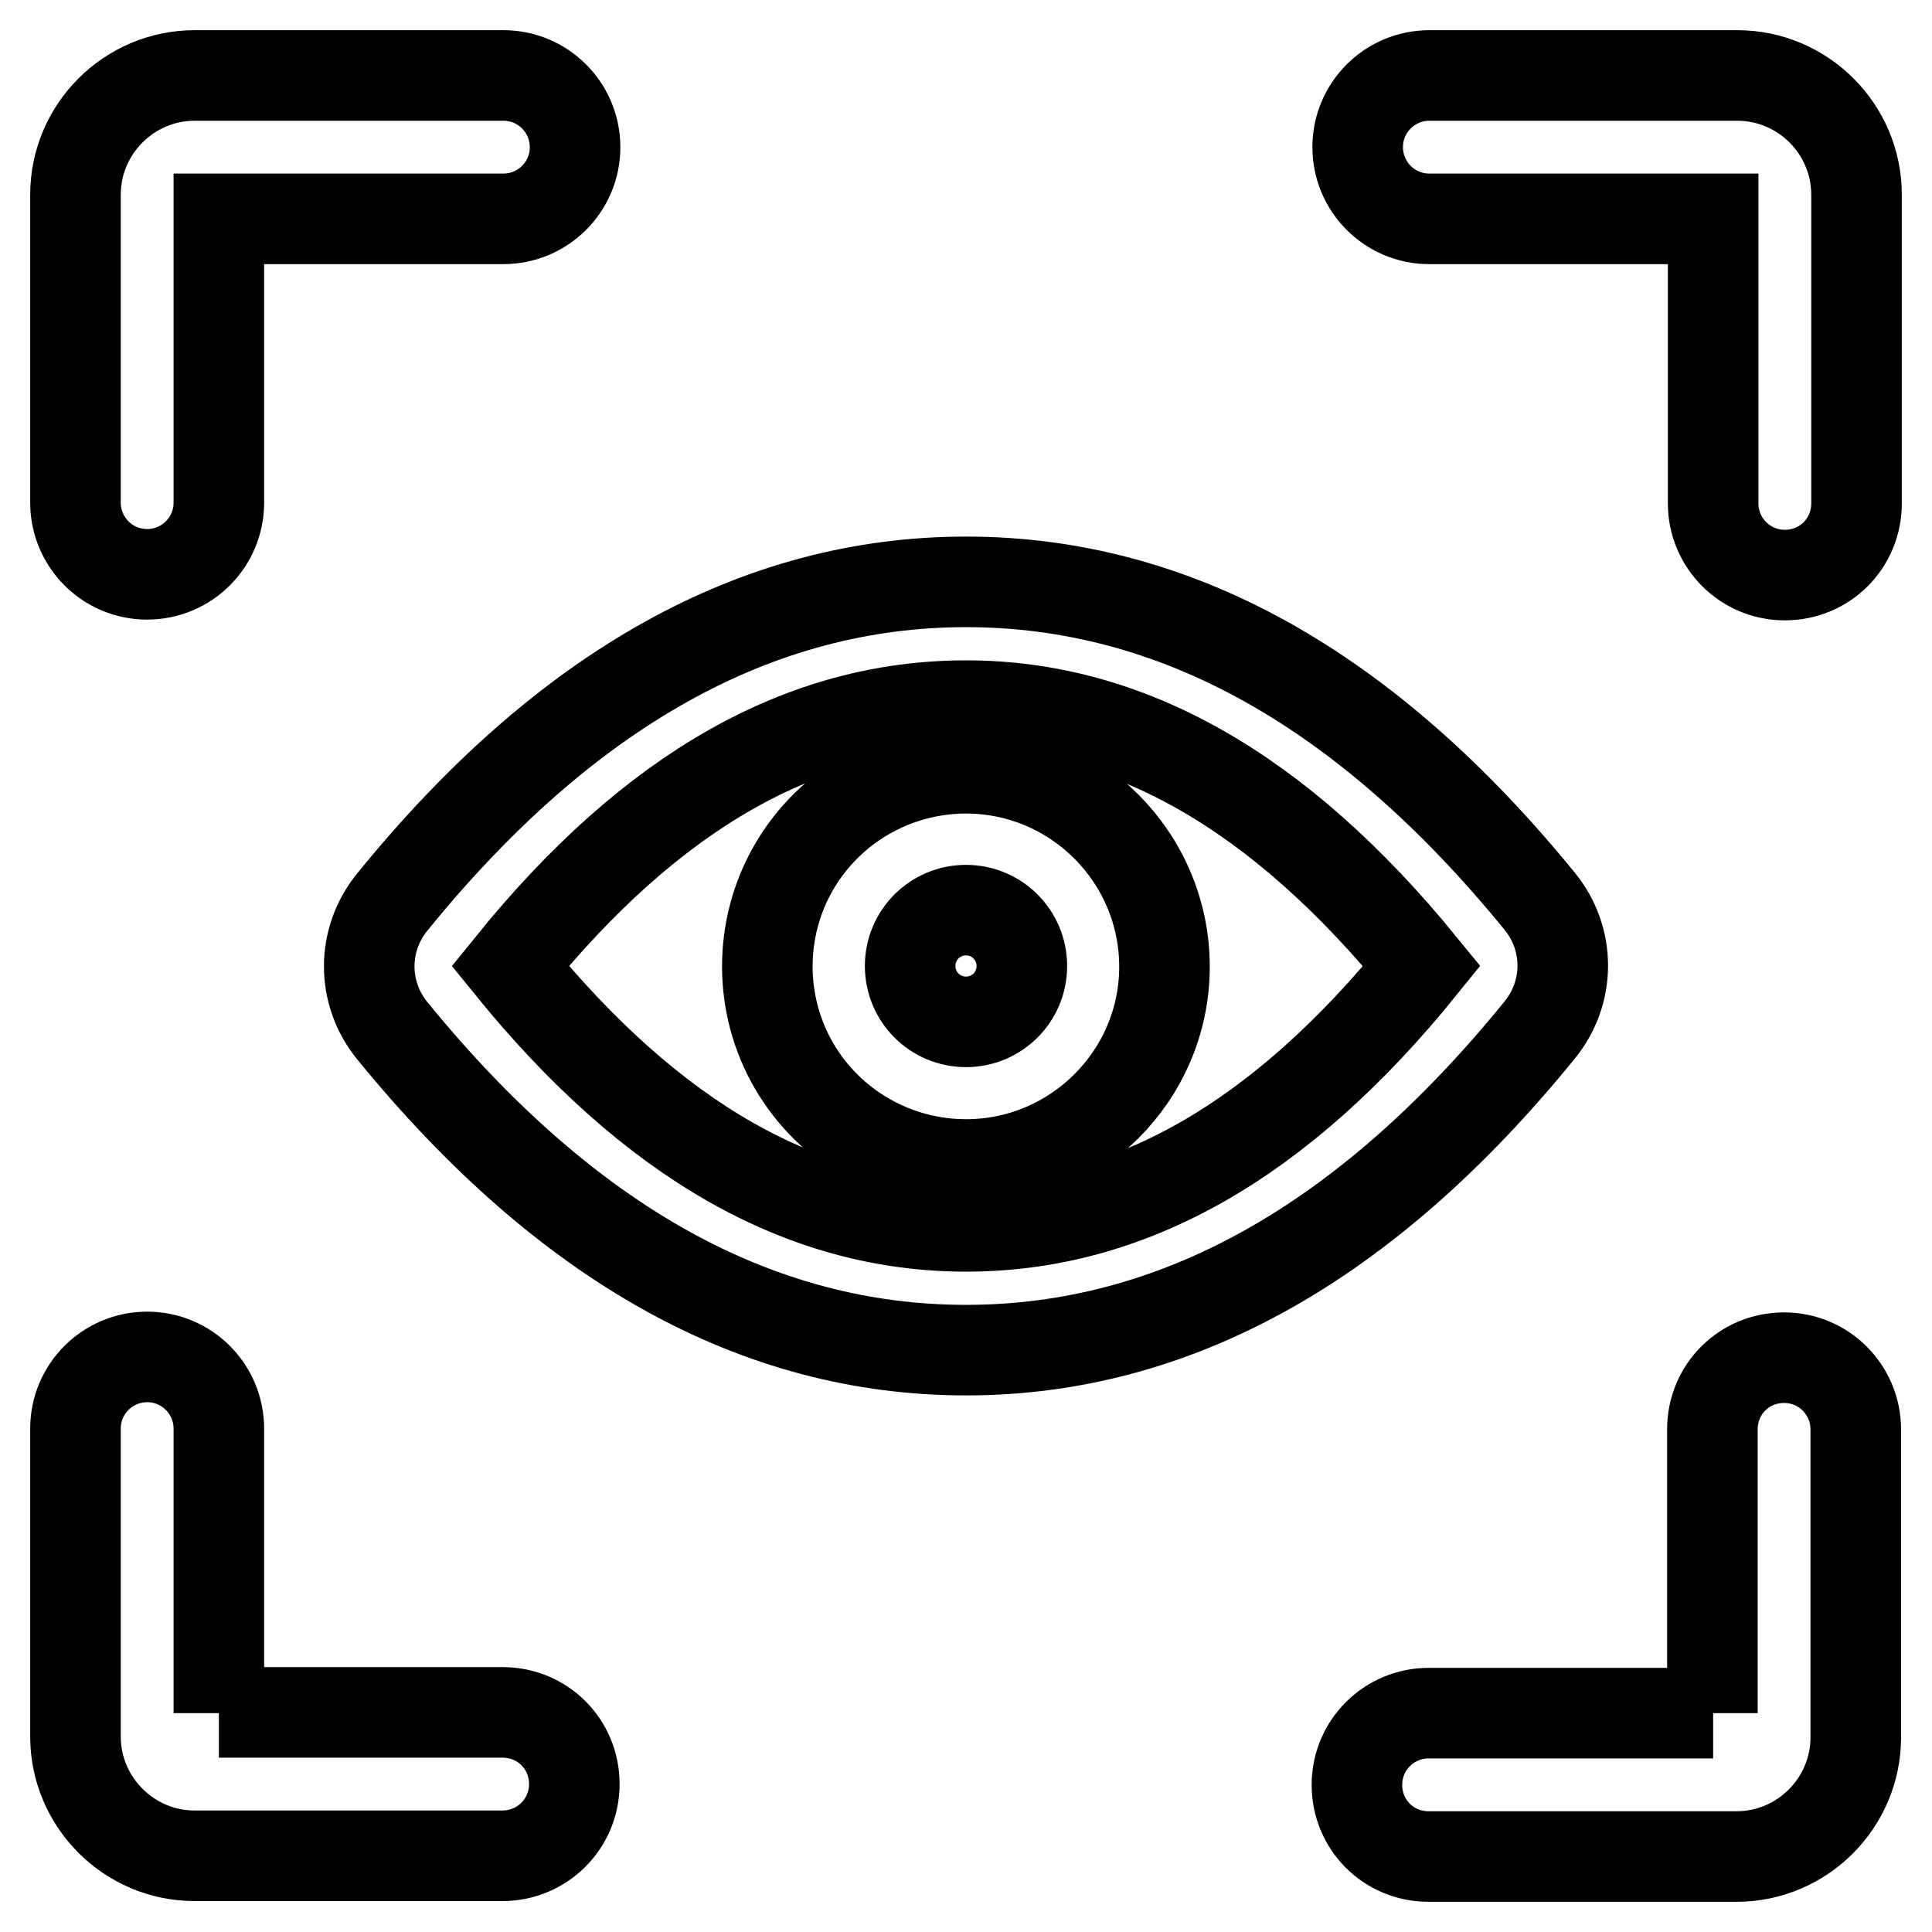 <?xml version="1.0" encoding="utf-8"?>
<!-- Svg Vector Icons : http://www.onlinewebfonts.com/icon -->
<!DOCTYPE svg PUBLIC "-//W3C//DTD SVG 1.1//EN" "http://www.w3.org/Graphics/SVG/1.1/DTD/svg11.dtd">
<svg version="1.1" xmlns="http://www.w3.org/2000/svg" xmlns:xlink="http://www.w3.org/1999/xlink" x="0px" y="0px" viewBox="0 0 256 256" enable-background="new 0 0 256 256" xml:space="preserve">
<g> <path stroke-width="12" fill-opacity="0" stroke="#000000"  d="M128,162.5c21.5,0,41.5-11.1,60.4-34.5c-19-23.3-39-34.5-60.4-34.5c-21.5,0-41.5,11.1-60.4,34.5 C86.5,151.3,106.5,162.5,128,162.5z M128,178.9c-27.7,0-53-14.1-76-42.3c-4.1-5-4.1-12.1,0-17.1c22.9-28.2,48.3-42.4,76-42.4 s53,14.1,76,42.3c4.1,5,4.1,12.1,0,17.1C181,164.8,155.7,178.9,128,178.9z M128,135.4c4.1,0,7.4-3.3,7.4-7.4c0-4.1-3.3-7.4-7.4-7.4 c-4.1,0-7.4,3.3-7.4,7.4C120.6,132.1,123.9,135.4,128,135.4z M128,154.3c-9.4,0-18.1-5-22.8-13.1c-4.7-8.1-4.7-18.2,0-26.3 c4.7-8.1,13.4-13.1,22.8-13.1c14.5,0,26.3,11.8,26.3,26.3C154.3,142.5,142.5,154.3,128,154.3z M29,227v-37.7c0-5.2-4.2-9.5-9.5-9.5 c-5.2,0-9.5,4.2-9.5,9.5v40.8c0,8.7,7.1,15.8,15.8,15.8h40.8c5.2,0,9.5-4.2,9.5-9.5s-4.2-9.5-9.5-9.5H29z M29,29h37.7 c5.2,0,9.5-4.2,9.5-9.5c0-5.2-4.2-9.5-9.5-9.5H25.8C17.1,10,10,17.1,10,25.8v40.8c0,5.2,4.2,9.5,9.5,9.5c5.2,0,9.5-4.2,9.5-9.5V29z  M227,29v37.7c0,5.2,4.2,9.5,9.5,9.5s9.5-4.2,9.5-9.5V25.8c0-8.7-7.1-15.8-15.8-15.8h-40.8c-5.2,0-9.5,4.2-9.5,9.5 c0,5.2,4.2,9.5,9.5,9.5H227z M227,227h-37.7c-5.2,0-9.5,4.2-9.5,9.5s4.2,9.5,9.5,9.5h40.8c8.7,0,15.8-7.1,15.8-15.8v-40.8 c0-5.2-4.2-9.5-9.5-9.5s-9.5,4.2-9.5,9.5V227z"/></g>
</svg>